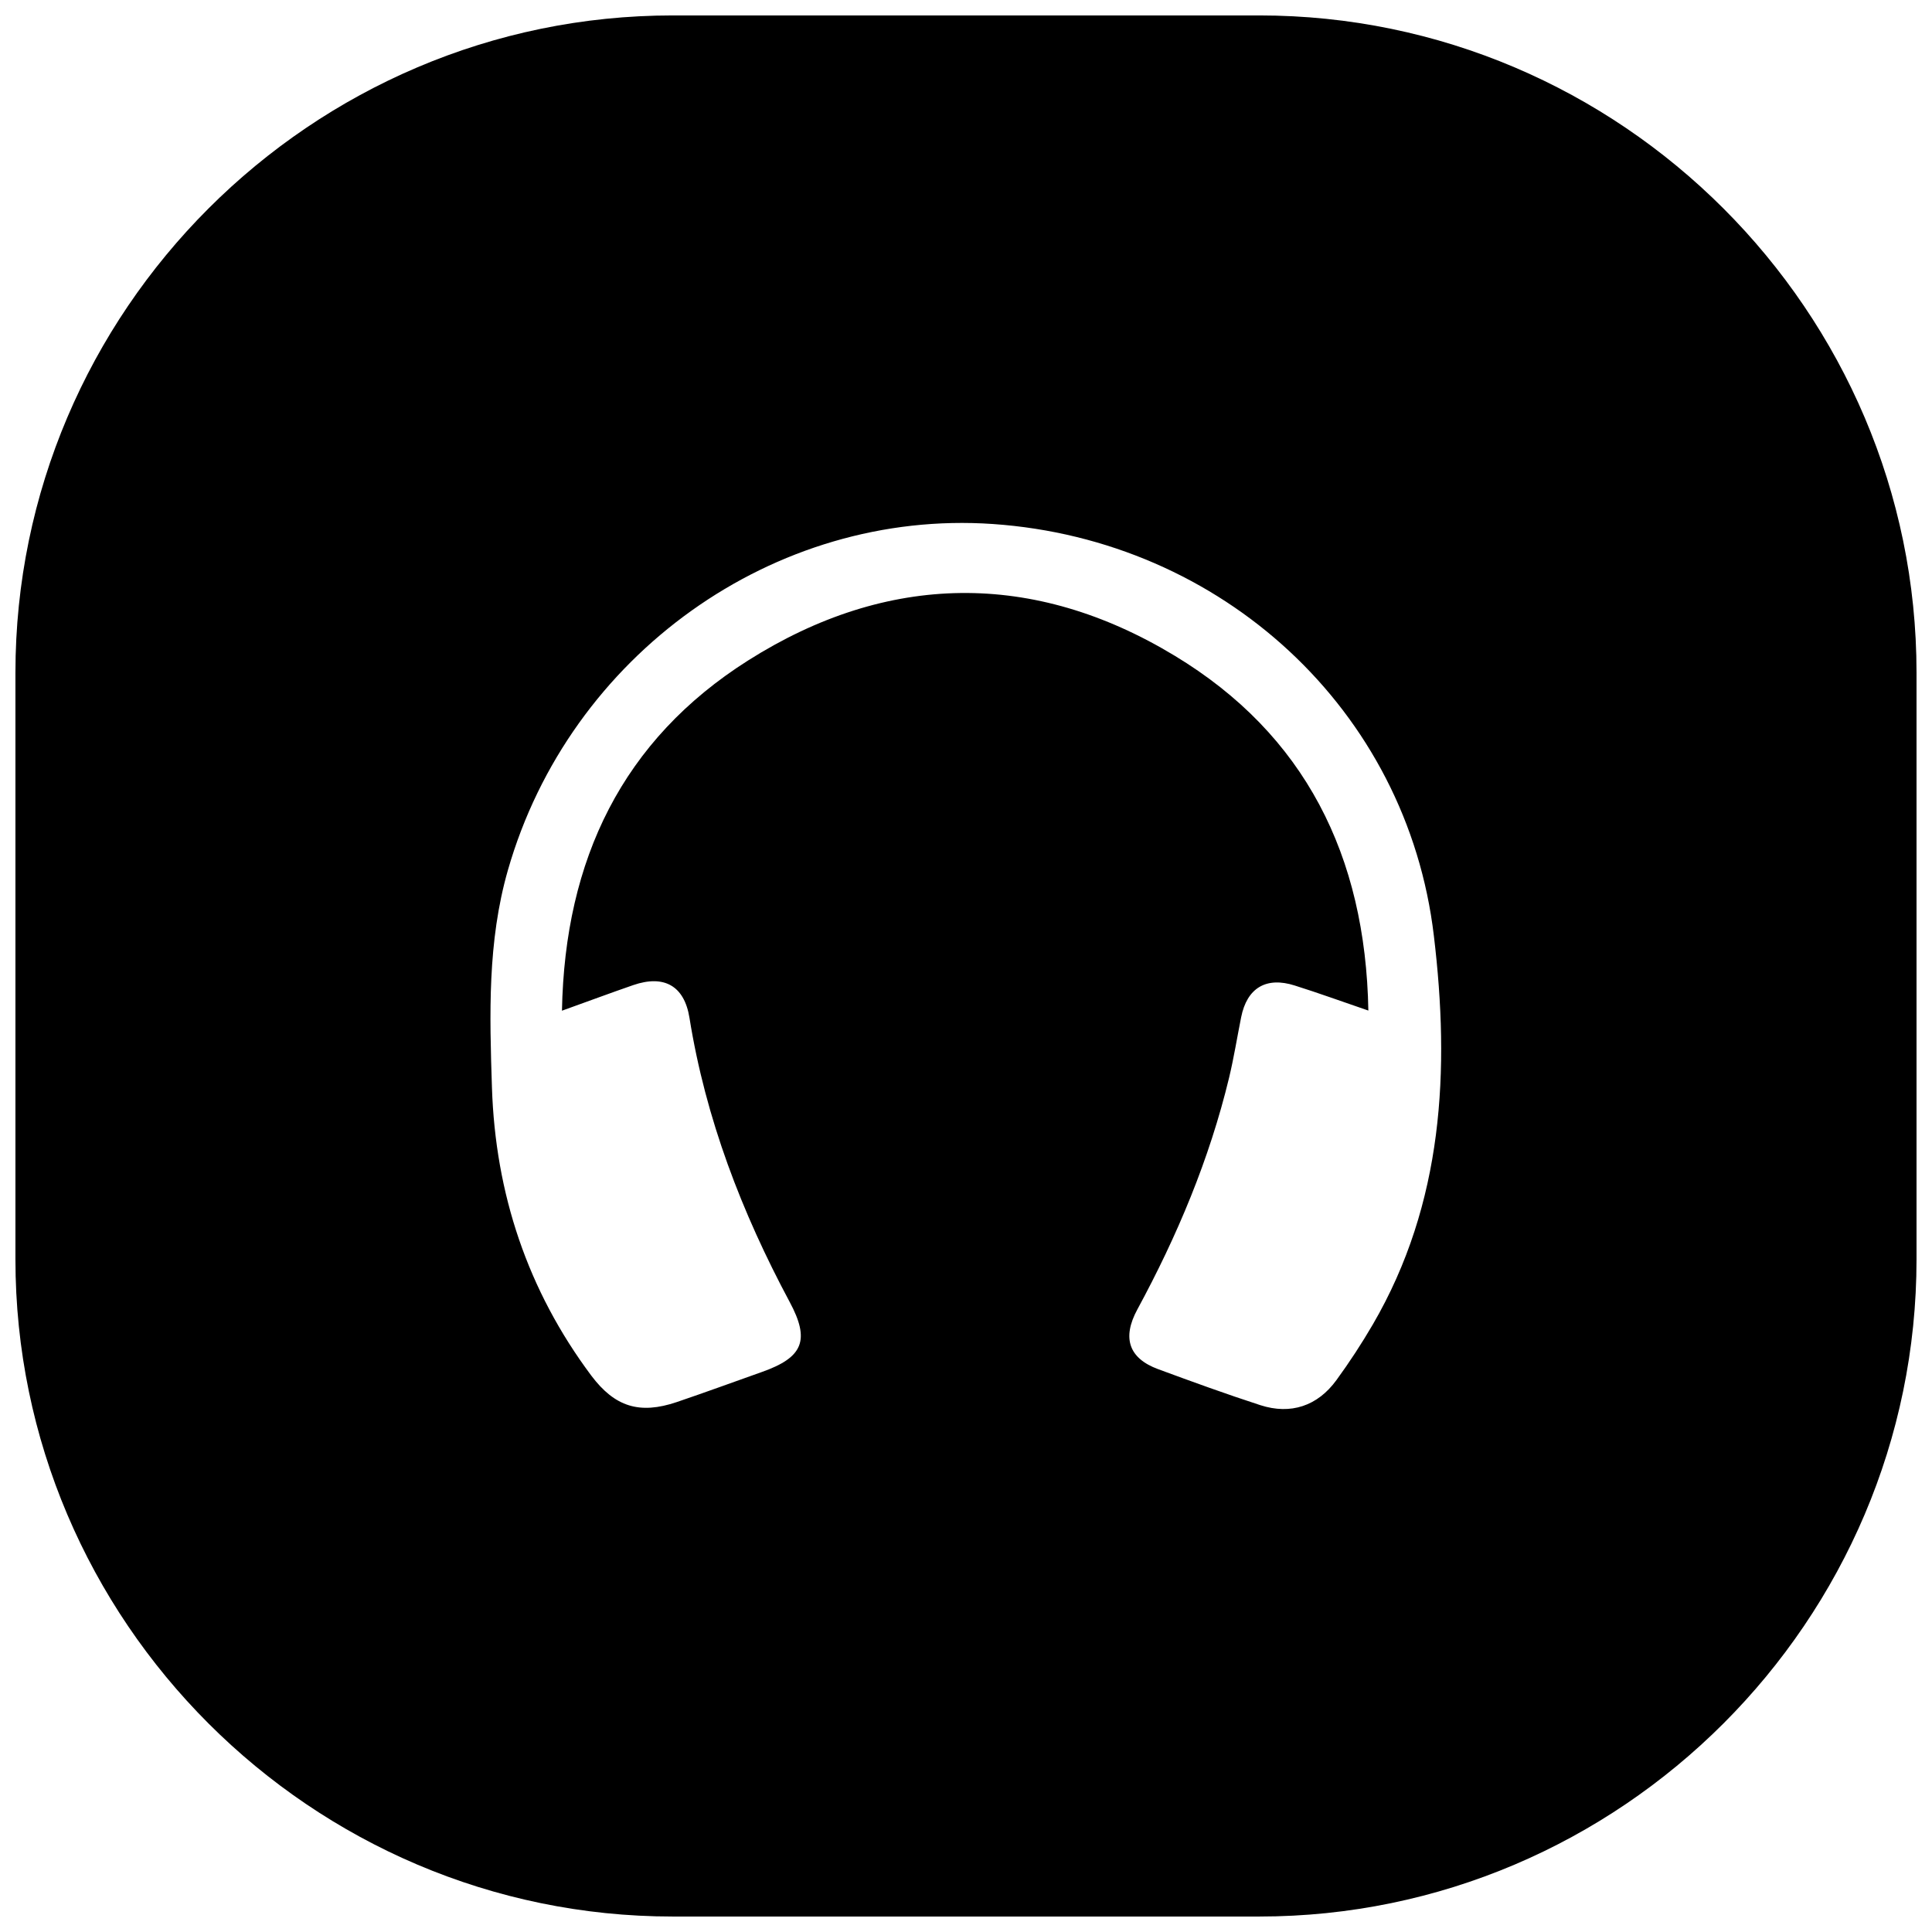 <?xml version="1.0" encoding="UTF-8"?>
<!-- Uploaded to: SVG Repo, www.svgrepo.com, Generator: SVG Repo Mixer Tools -->
<svg width="800px" height="800px" version="1.1" viewBox="144 144 512 512" xmlns="http://www.w3.org/2000/svg">
 <defs>
  <clipPath id="a">
   <path d="m148.09 148.09h503.81v503.81h-503.81z"/>
  </clipPath>
 </defs>
 <g clip-path="url(#a)">
  <path d="m477.73 148.09h-155.47c-95.793 0-174.17 78.375-174.17 174.17v155.47c0 95.793 78.375 174.17 174.17 174.17h155.47c95.793 0 174.17-78.375 174.17-174.17v-155.47c0-95.793-78.375-174.17-174.17-174.17zm30.062 346.94c-2.953 5.059-6.164 9.965-9.613 14.699-5.008 6.887-12.121 9.258-20.184 6.652-9.102-2.953-18.098-6.231-27.07-9.535-7.742-2.856-9.633-8.234-5.519-15.824 10.566-19.484 19.09-39.785 24.305-61.371 1.277-5.312 2.137-10.727 3.207-16.078 1.543-7.754 6.641-10.824 14.219-8.395 6.269 1.969 12.457 4.231 19.492 6.633-0.746-41.074-16.828-73.18-51.305-94.023-37.391-22.633-76.133-22.141-113.09 1.258-33.219 21.039-48.562 52.691-49.309 92.801 6.887-2.469 12.852-4.695 18.883-6.781 8.188-2.824 13.551 0.195 14.906 8.66 4.289 26.734 13.855 51.59 26.566 75.324 5.41 10.086 3.59 14.66-7.312 18.52-7.547 2.676-15.074 5.434-22.633 8-9.84 3.324-16.395 1.277-22.633-7.008-16.906-22.633-25.418-48.215-26.332-76.348-0.629-19.336-1.211-38.641 4.231-57.625 16.336-56.965 70.465-95.723 128.52-91.719 60.633 4.184 109.8 49.199 116.87 109.16 4.258 35.512 2.566 70.789-16.199 103z"/>
 </g>
</svg>